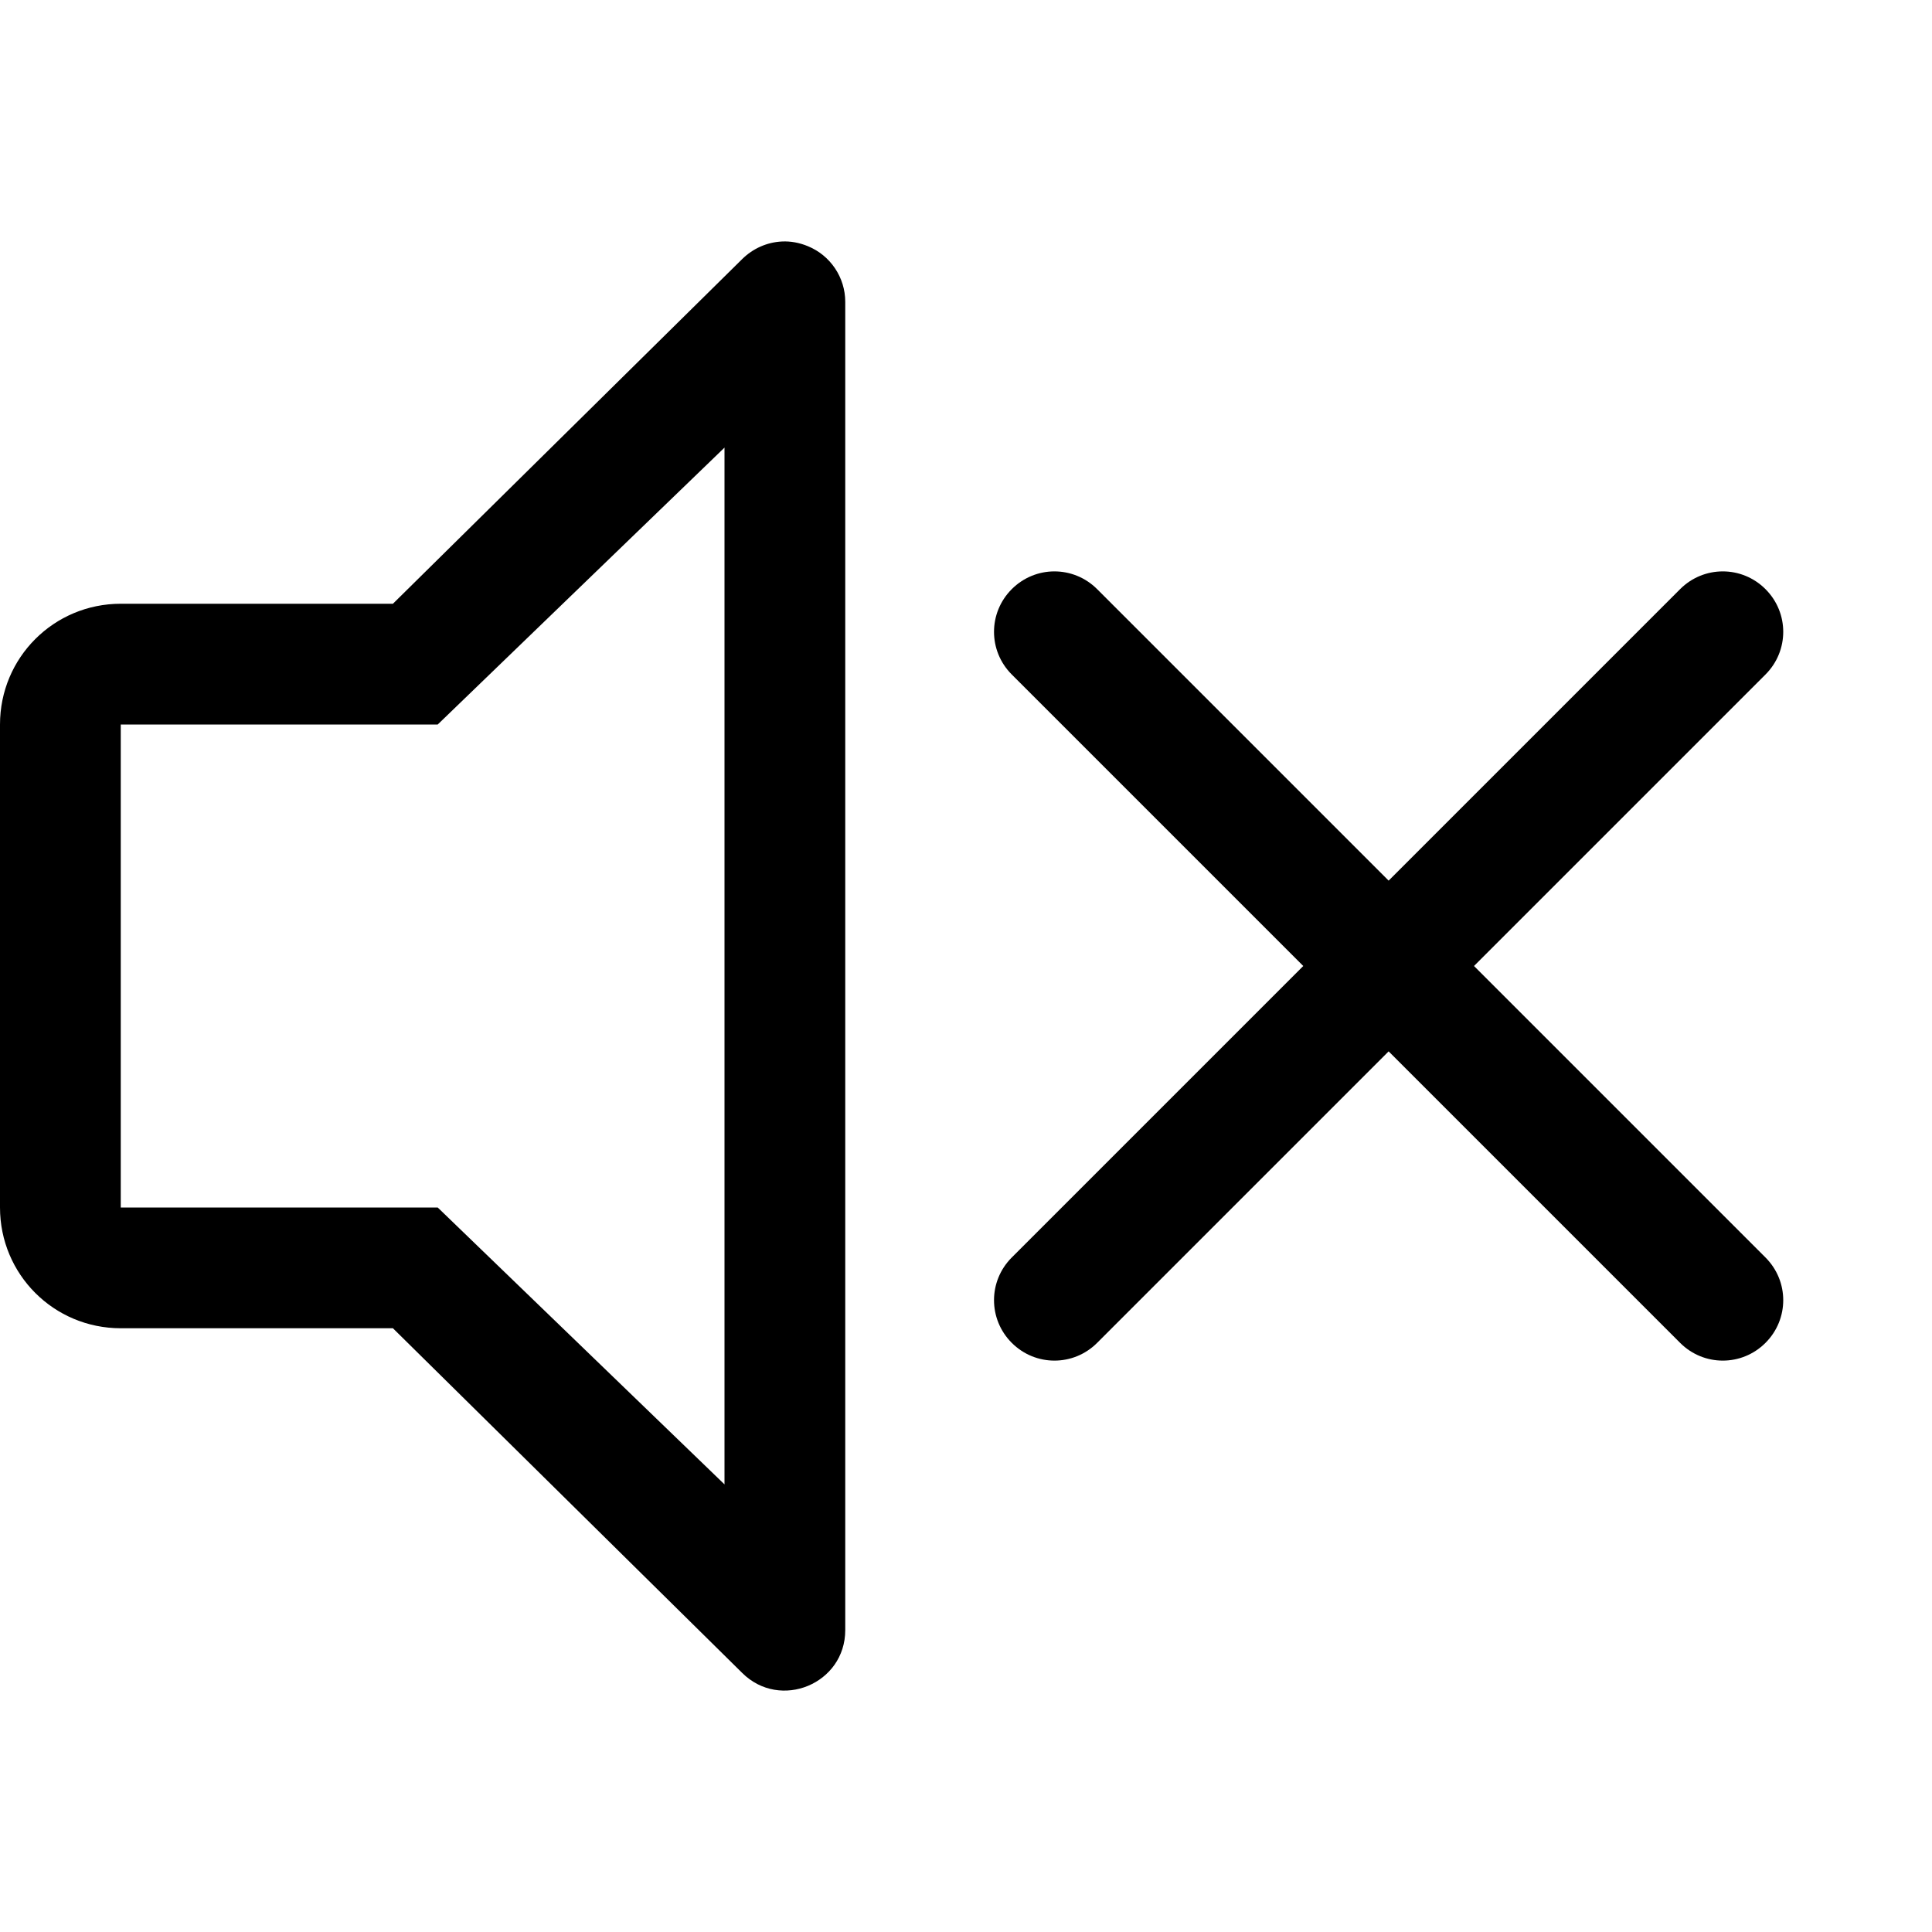 <?xml version="1.0" encoding="UTF-8" standalone="no"?>
<svg
   width="16"
   height="16"
   version="1.1"
   viewBox="0 0 16 16"
   id="svg7"
   sodipodi:docname="audio-volume-muted.svg"
   inkscape:version="1.1.1 (3bf5ae0d25, 2021-09-20, custom)"
   xmlns:inkscape="http://www.inkscape.org/namespaces/inkscape"
   xmlns:sodipodi="http://sodipodi.sourceforge.net/DTD/sodipodi-0.dtd"
   xmlns="http://www.w3.org/2000/svg"
   xmlns:svg="http://www.w3.org/2000/svg">
  <path
     id="rect844"
     style="opacity:1;fill:currentColor;stroke:none;stroke-width:0.5;stroke-linejoin:round"
     d="M 6.475 2 C 6.353 2.006 6.236 2.057 6.146 2.146 L 3.254 5 L 1 5 C 0.446 5 0 5.446 0 6 L 0 10 C 0 10.554 0.446 11 1 11 L 3.254 11 L 6.146 13.854 C 6.461 14.168 7 13.945 7 13.5 L 7 2.5 C 7 2.298 6.878 2.116 6.691 2.039 C 6.621 2.01 6.547 1.996 6.475 2 z M 6 3.707 L 6 12.293 L 3.625 10 L 1 10 L 1 6 L 3.625 6 L 6 3.707 z M 8.732 4.732 C 8.605 4.732 8.477 4.781 8.379 4.879 C 8.183 5.075 8.183 5.39 8.379 5.586 L 10.793 8 L 8.379 10.414 C 8.183 10.61 8.183 10.925 8.379 11.121 C 8.575 11.317 8.89 11.317 9.086 11.121 L 11.5 8.707 L 13.914 11.121 C 14.11 11.317 14.425 11.317 14.621 11.121 C 14.817 10.925 14.817 10.61 14.621 10.414 L 12.207 8 L 14.621 5.586 C 14.817 5.39 14.817 5.075 14.621 4.879 C 14.425 4.683 14.11 4.683 13.914 4.879 L 11.5 7.293 L 9.086 4.879 C 8.988 4.781 8.86 4.732 8.732 4.732 z " />
  <sodipodi:namedview
     id="namedview9"
     pagecolor="#ffffff"
     bordercolor="#666666"
     borderopacity="1.0"
     inkscape:pageshadow="2"
     inkscape:pageopacity="0.0"
     inkscape:pagecheckerboard="0"
     showgrid="false"
     inkscape:zoom="8.6510095"
     inkscape:cx="-5.6062821"
     inkscape:cy="12.888669"
     inkscape:window-width="1920"
     inkscape:window-height="999"
     inkscape:window-x="0"
     inkscape:window-y="0"
     inkscape:window-maximized="0"
     inkscape:current-layer="svg7"
     showguides="false" />
  <defs
     id="defs3">
    <style
       id="current-color-scheme"
       type="text/css">.ColorScheme-Text { color:#363636; }</style>
  </defs>
</svg>
